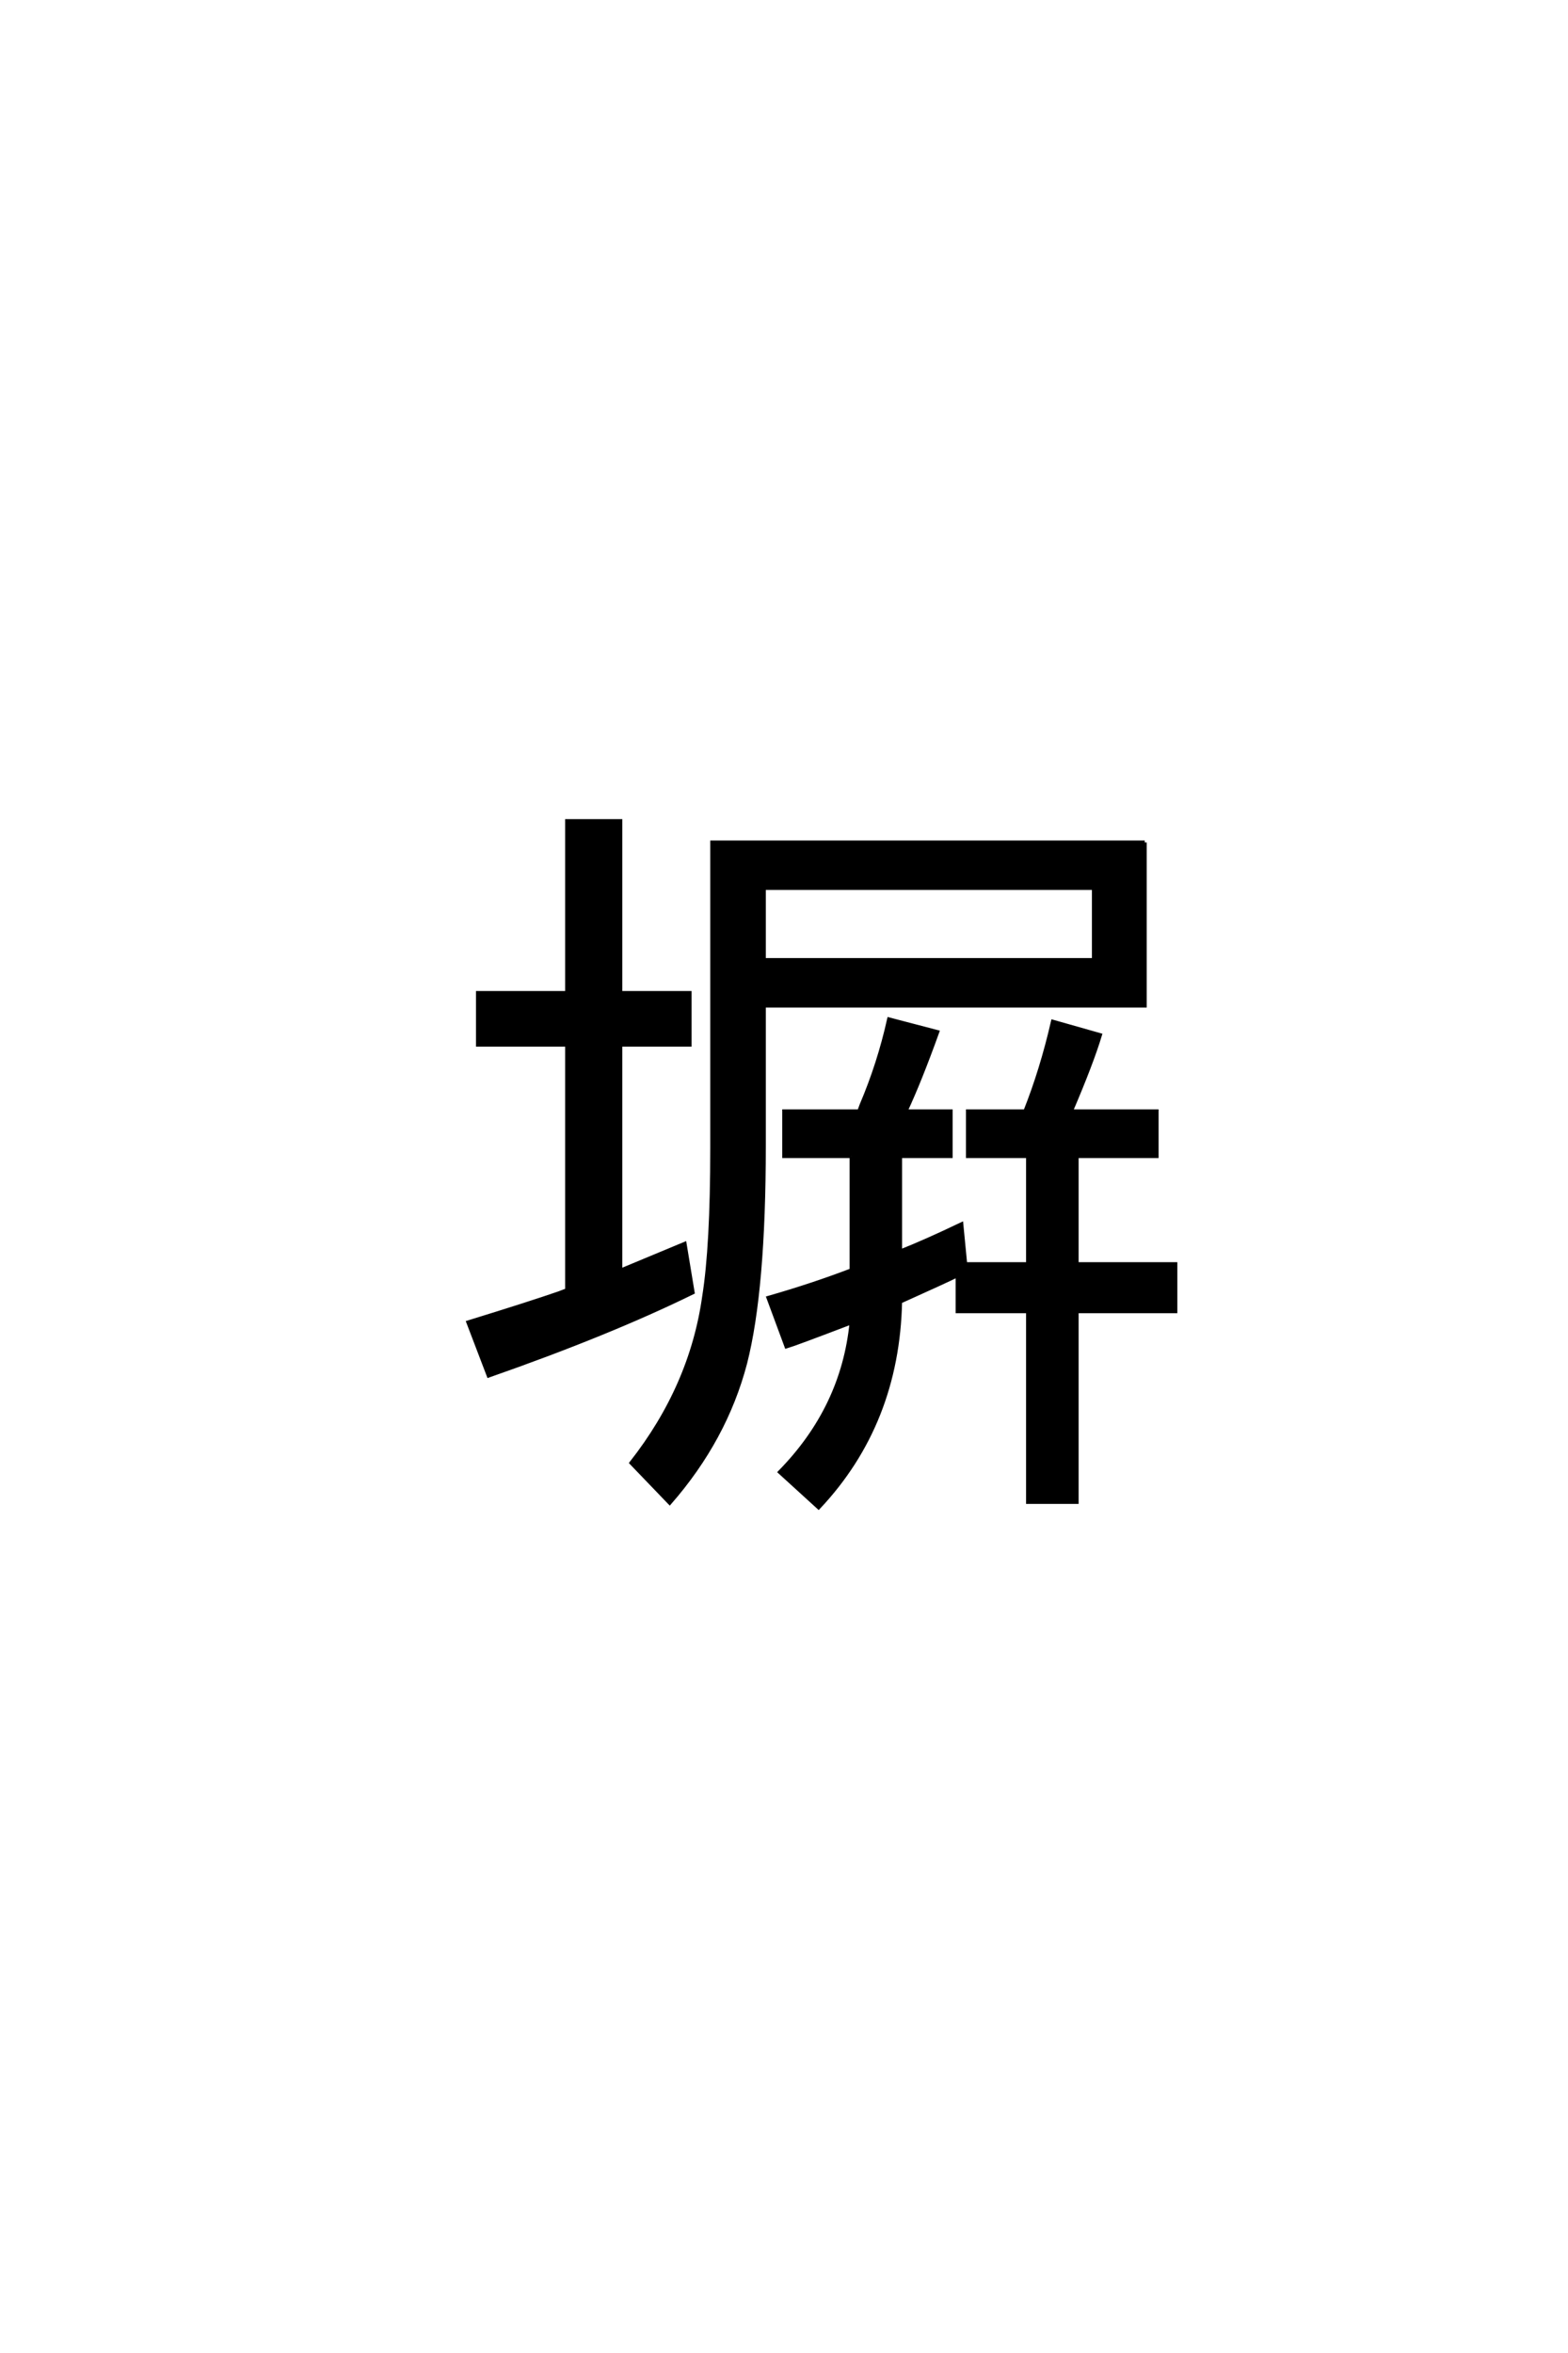 <?xml version='1.0' encoding='UTF-8'?>
<!DOCTYPE svg PUBLIC "-//W3C//DTD SVG 1.0//EN"
"http://www.w3.org/TR/2001/REC-SVG-20010904/DTD/svg10.dtd">

<svg xmlns='http://www.w3.org/2000/svg' version='1.0' width='40.0' height='60.0'>

 <g transform='scale(0.1 -0.1) translate(110.0 -370.0)'>
  <path d='M107.234 75.203
L90.047 75.203
L90.047 86.625
L109.188 86.625
L109.766 88.188
Q114.266 98.734 116.797 110.062
L129.109 106.844
Q124.609 94.344 121 86.625
L132.516 86.625
L132.516 75.203
L119.625 75.203
L119.625 50.875
Q125.875 53.328 135.25 57.812
L136.234 47.656
L152.25 47.656
L152.25 75.203
L136.922 75.203
L136.922 86.625
L151.562 86.625
Q155.766 97.172 158.594 109.469
L170.609 106.062
Q168.453 98.922 163.188 86.625
L185.062 86.625
L185.062 75.203
L164.656 75.203
L164.656 47.656
L189.844 47.656
L189.844 35.641
L164.656 35.641
L164.656 -12.984
L152.25 -12.984
L152.25 35.641
L134.281 35.641
L134.281 44.828
Q131.547 43.453 119.625 38.094
Q118.953 7.031 98.828 -14.359
L88.969 -5.375
Q105.078 11.031 107.234 32.812
Q92.672 27.25 90.625 26.656
L86.031 39.062
Q97.266 42.281 107.234 46.094
L107.234 75.203
L107.234 75.203
M34.672 116.797
L34.672 160.641
L48.25 160.641
L48.25 116.797
L65.922 116.797
L65.922 103.609
L48.25 103.609
L48.25 46
Q49.906 46.688 64.656 52.828
L66.703 40.438
Q45.406 29.984 14.656 19.234
L9.469 32.812
Q25 37.594 32.625 40.234
L34.672 41.016
L34.672 103.609
L11.922 103.609
L11.922 116.797
L34.672 116.797
L34.672 116.797
M182.031 155.172
L182.031 113.578
L84.859 113.578
L84.859 77.938
Q84.859 41.016 80.078 22.359
Q75 3.031 60.844 -13.188
L51.078 -3.031
Q66.406 16.5 69.625 39.359
Q71.688 52.25 71.688 77.156
L71.688 155.172
L182.031 155.172
L182.031 155.172
M169.047 143.562
L84.859 143.562
L84.859 125.203
L169.047 125.203
L169.047 143.562
' style='fill: #000000; stroke: #000000'/>
 </g>
</svg>
